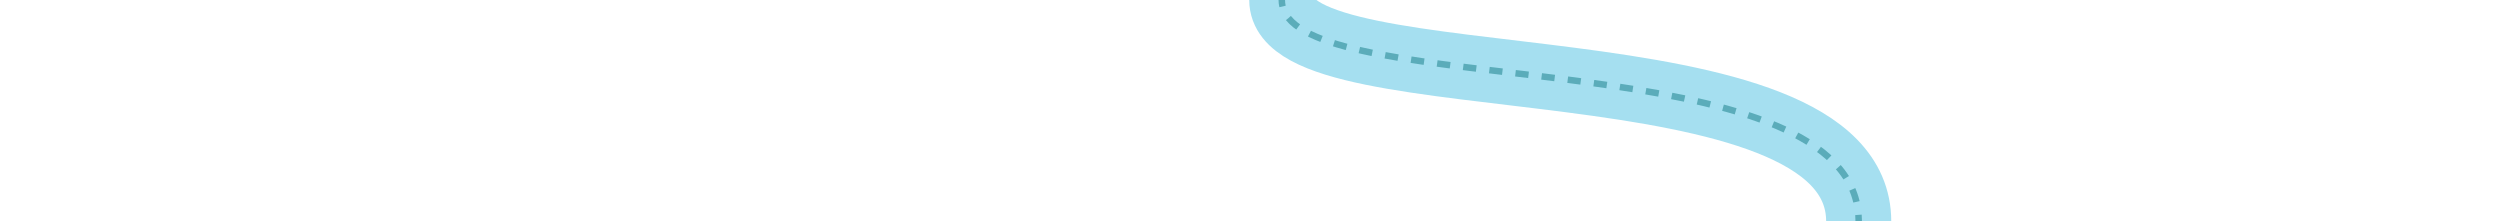 <?xml version="1.0" encoding="UTF-8"?><svg id="Ebene_1" xmlns="http://www.w3.org/2000/svg" viewBox="0 0 1920 170"><path d="M984.418,0c0,81.163,443.064,25.986,443.064,170" style="fill:none; stroke:#a5dff0; stroke-miterlimit:10; stroke-width:50px;"/><g style="opacity:.5;"><path d="M984.418,0c0,1.711.197,3.361.582,4.954" style="fill:none; stroke:#117a83; stroke-miterlimit:10; stroke-width:5px;"/><path d="M989.542,13.889c48.056,59.513,418.288,23.206,437.189,146.104" style="fill:none; stroke:#117a83; stroke-dasharray:10.106 10.106; stroke-miterlimit:10; stroke-width:5px;"/><path d="M1427.3,165.007c.121,1.637.182,3.301.182,4.993" style="fill:none; stroke:#117a83; stroke-miterlimit:10; stroke-width:5px;"/></g></svg>